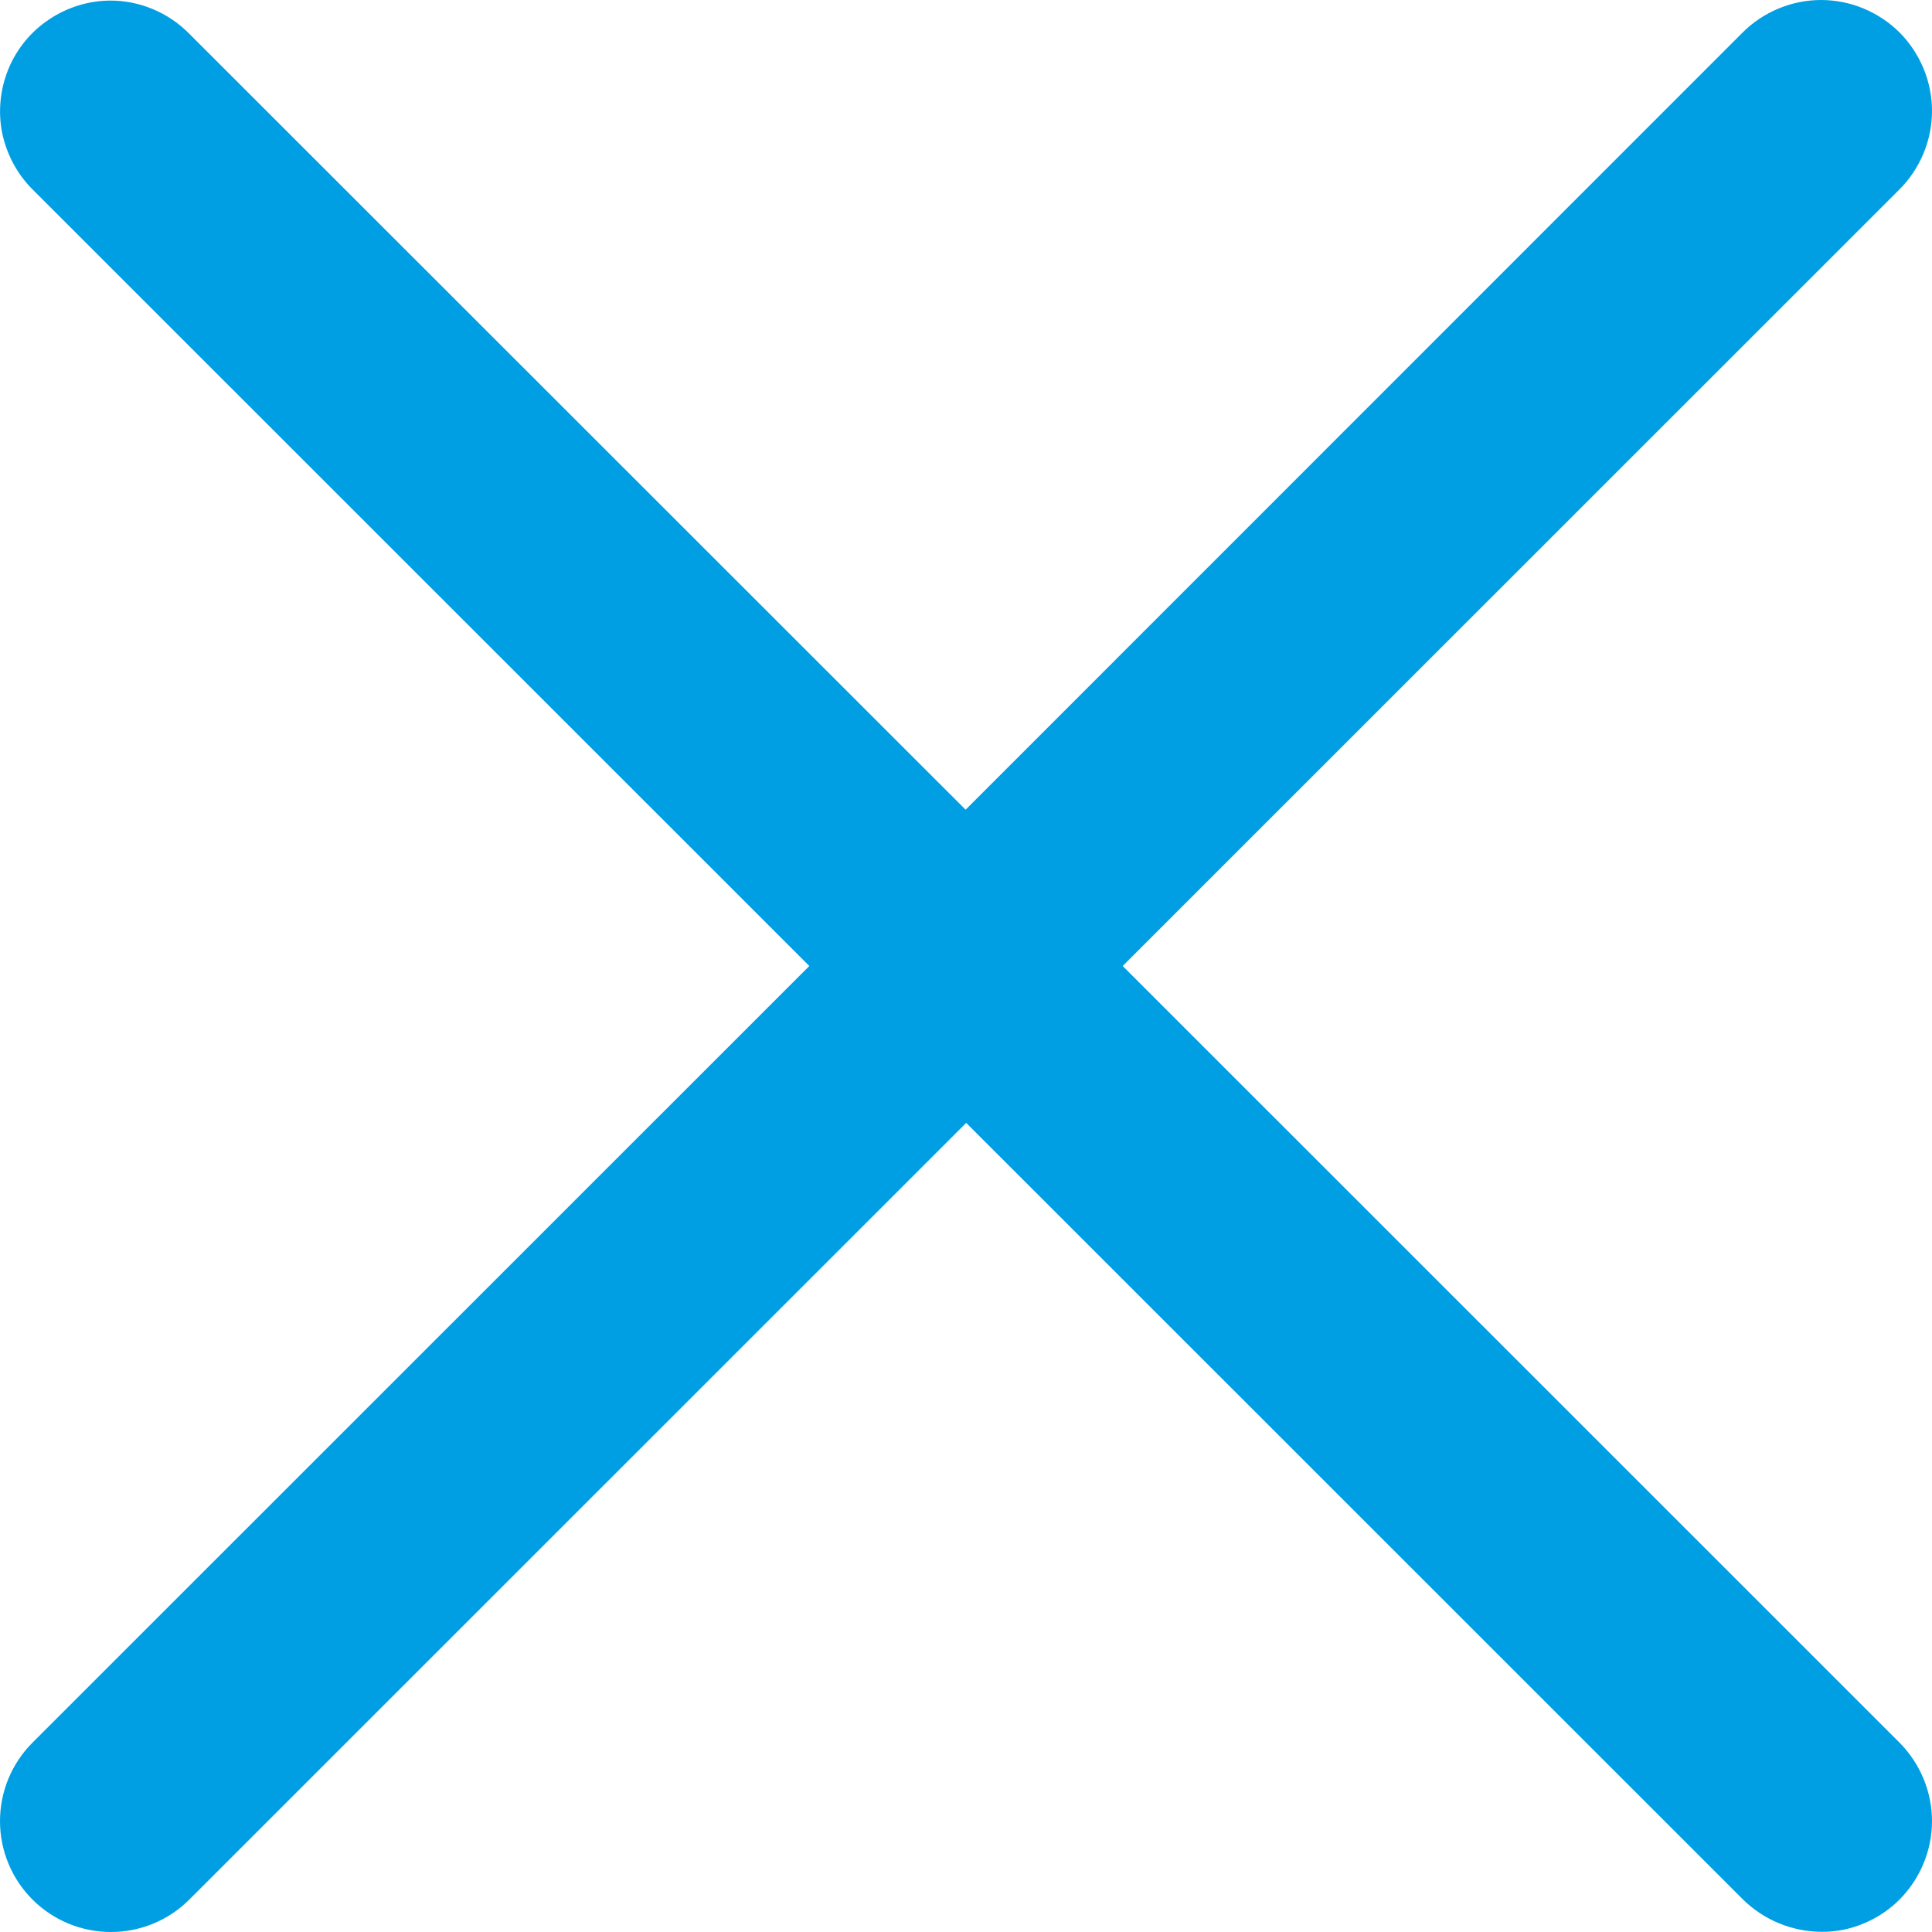<svg width="10" height="10" viewBox="0 0 10 10" fill="none" xmlns="http://www.w3.org/2000/svg">
<path d="M0.573 0.003C0.46 0.003 0.349 0.037 0.255 0.1C0.161 0.162 0.087 0.252 0.044 0.356C0.001 0.461 -0.011 0.576 0.011 0.687C0.034 0.798 0.088 0.9 0.168 0.98L4.189 5L0.168 9.02C0.06 9.128 0 9.274 0 9.426C0 9.578 0.06 9.724 0.168 9.832C0.276 9.94 0.422 10 0.574 10C0.726 10 0.872 9.94 0.98 9.832L5.001 5.812L9.022 9.832C9.13 9.938 9.275 9.998 9.427 9.999C9.502 10 9.577 9.985 9.646 9.956C9.716 9.927 9.779 9.885 9.832 9.832C9.939 9.724 10 9.578 10 9.426C10 9.274 9.939 9.128 9.832 9.02L5.811 5L9.832 0.98C9.885 0.927 9.927 0.864 9.956 0.794C9.985 0.724 10 0.65 10 0.574C10 0.499 9.985 0.424 9.956 0.354C9.927 0.285 9.885 0.221 9.832 0.168C9.779 0.115 9.715 0.073 9.646 0.044C9.576 0.015 9.501 0 9.426 0C9.35 0 9.276 0.015 9.206 0.044C9.136 0.073 9.073 0.115 9.02 0.168L4.998 4.191L0.976 0.171C0.869 0.064 0.723 0.003 0.572 0.003H0.573Z" fill="#009fe4"/>
</svg>
